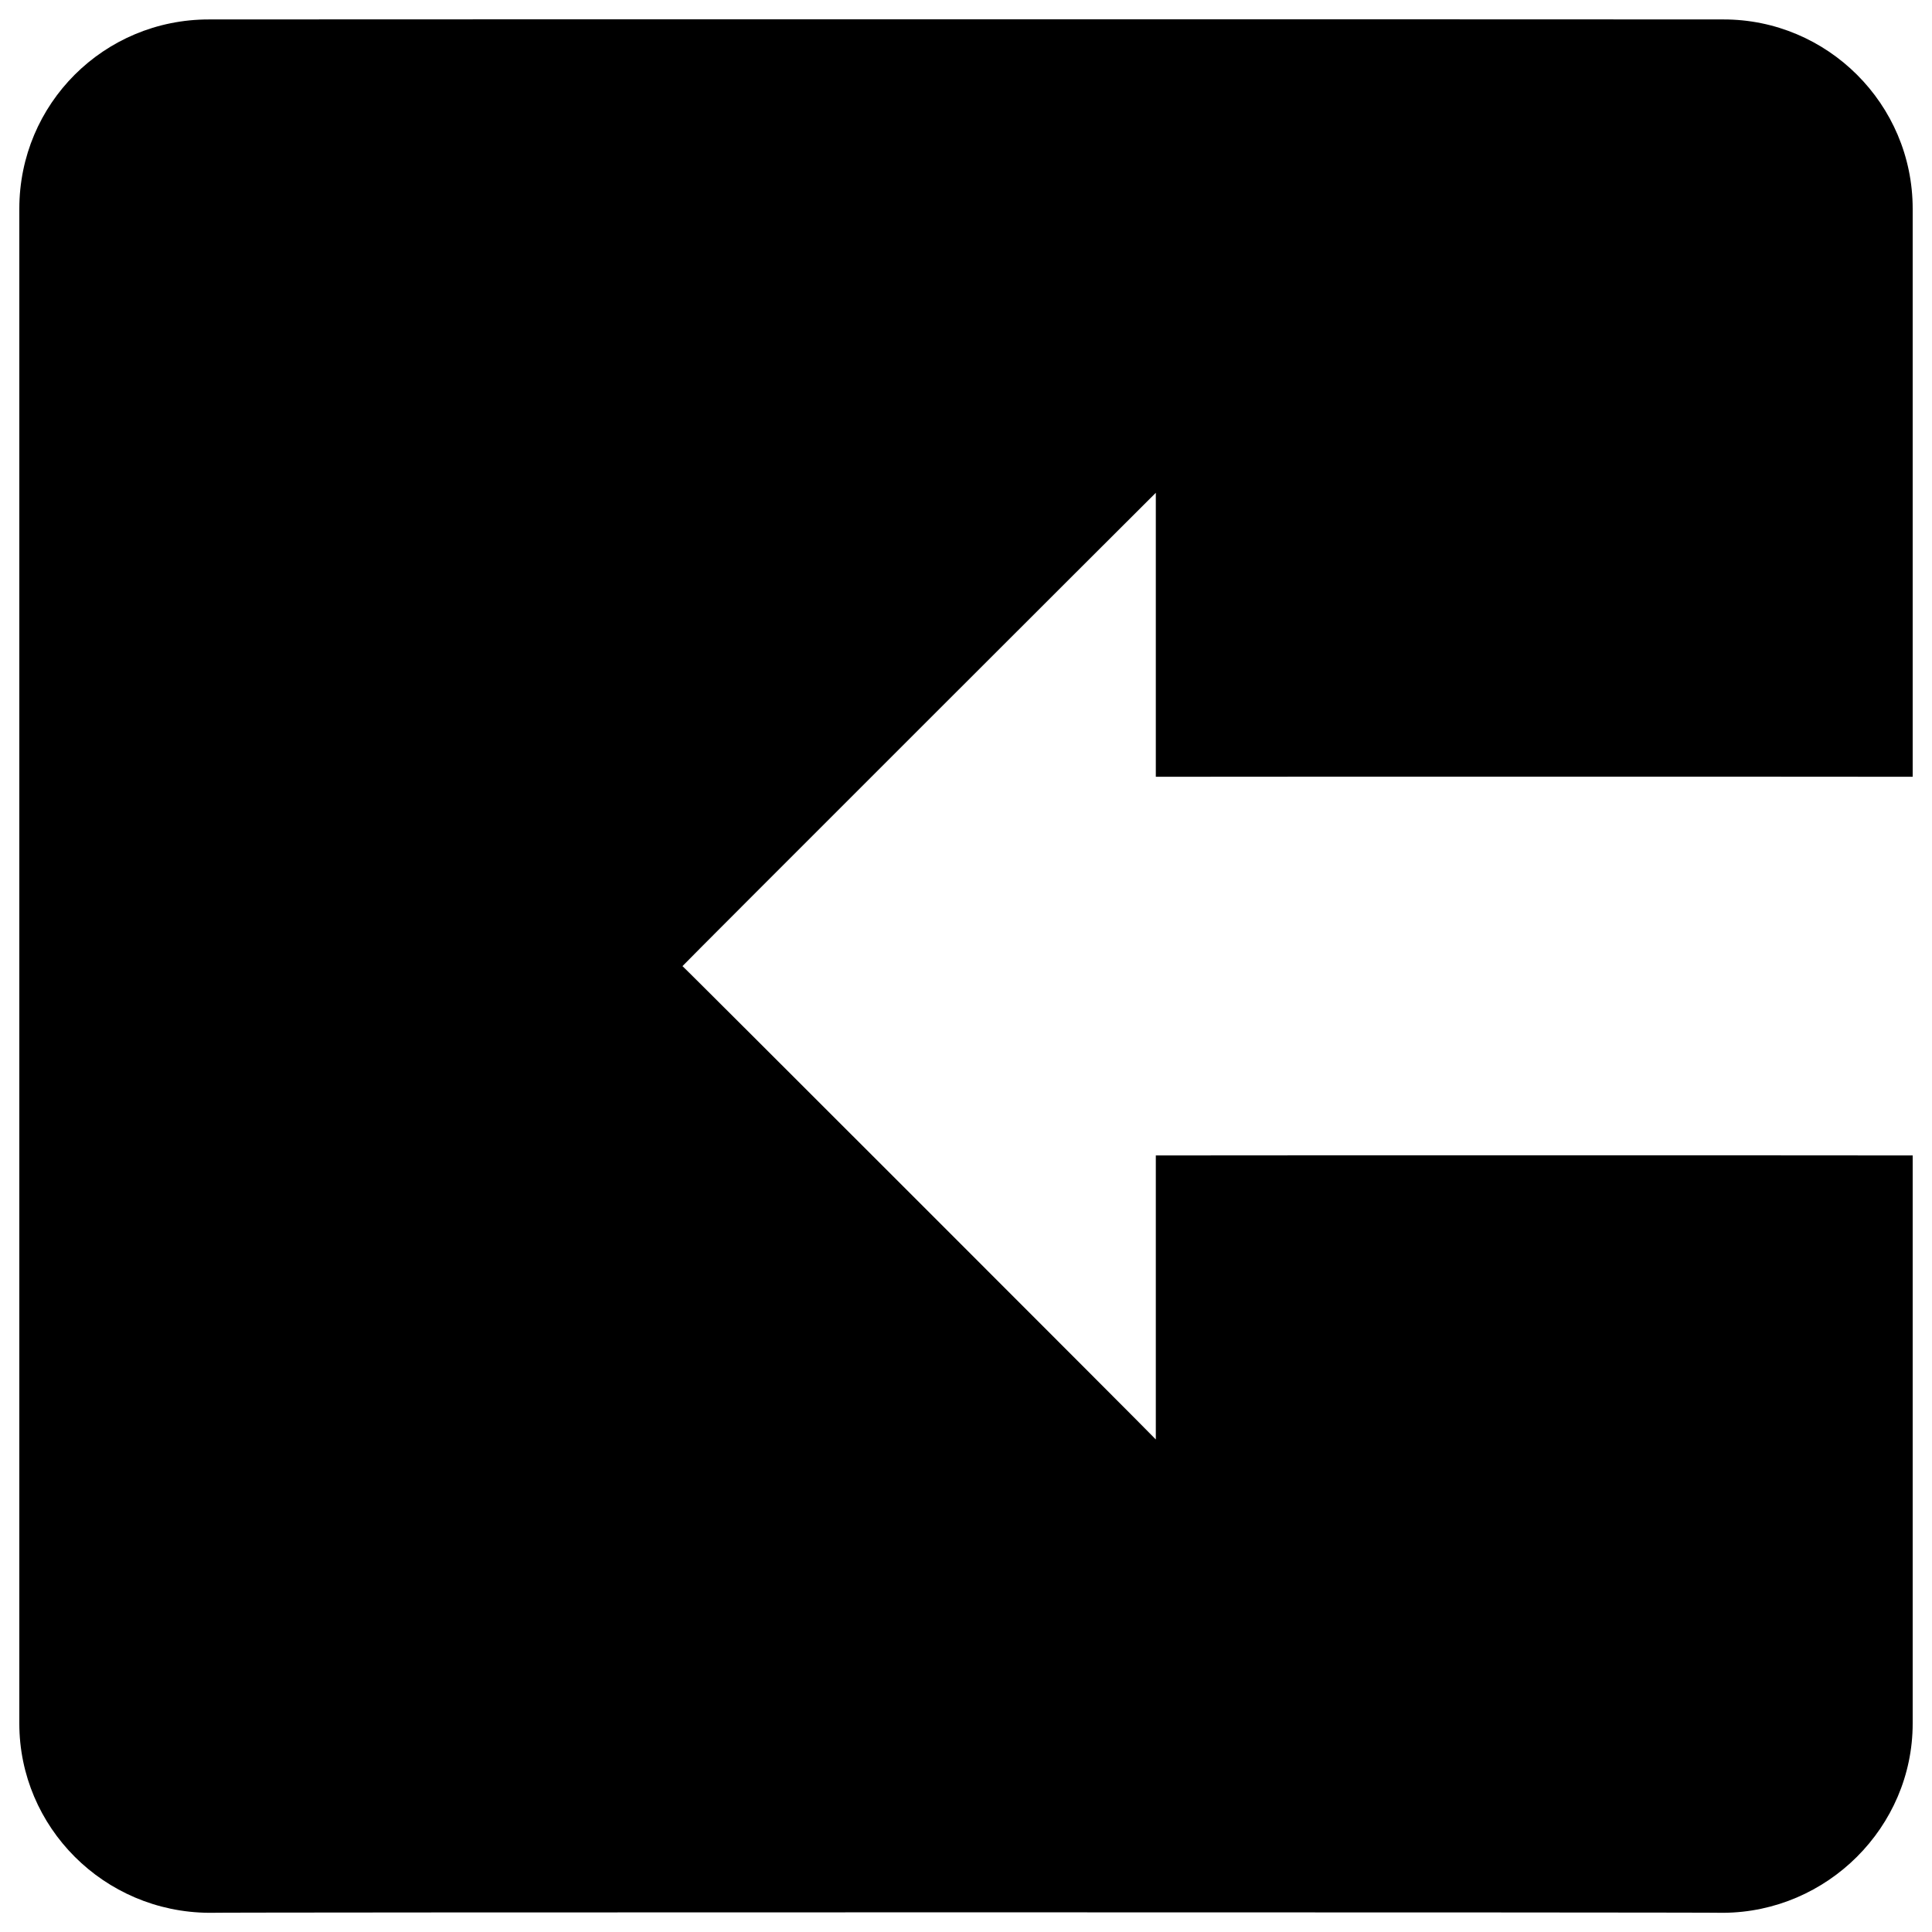 <svg xmlns="http://www.w3.org/2000/svg" version="1.1" xmlns:xlink="http://www.w3.org/1999/xlink" width="100%" height="100%" id="svgWorkerArea" viewBox="0 0 400 400" xmlns:artdraw="https://artdraw.muisca.co" style="background: white;"><defs id="defsdoc"><pattern id="patternBool" x="0" y="0" width="10" height="10" patternUnits="userSpaceOnUse" patternTransform="rotate(35)"><circle cx="5" cy="5" r="4" style="stroke: none;fill: #ff000070;"></circle></pattern></defs><g id="fileImp-835546462" class="cosito"><path id="pathImp-877251755" class="grouped" d="M396 160.825C396 160.792 396 43.192 396 43.225 396 21.492 378.3 3.992 356.8 4.025 356.8 3.992 43.3 3.992 43.3 4.025 21.5 3.992 4 21.492 4 43.225 4 43.192 4 356.792 4 356.825 4 378.292 21.5 395.892 43.3 396.025 43.3 395.892 356.8 395.892 356.8 396.025 378.3 395.892 396 378.292 396 356.825 396 356.792 396 239.192 396 239.225 396 239.192 239.3 239.192 239.3 239.225 239.3 239.192 239.3 297.892 239.3 298.025 239.3 297.892 141.3 199.892 141.3 200.025 141.3 199.892 239.3 101.992 239.3 102.025 239.3 101.992 239.3 160.792 239.3 160.825 239.3 160.792 396 160.792 396 160.825"></path></g></svg>